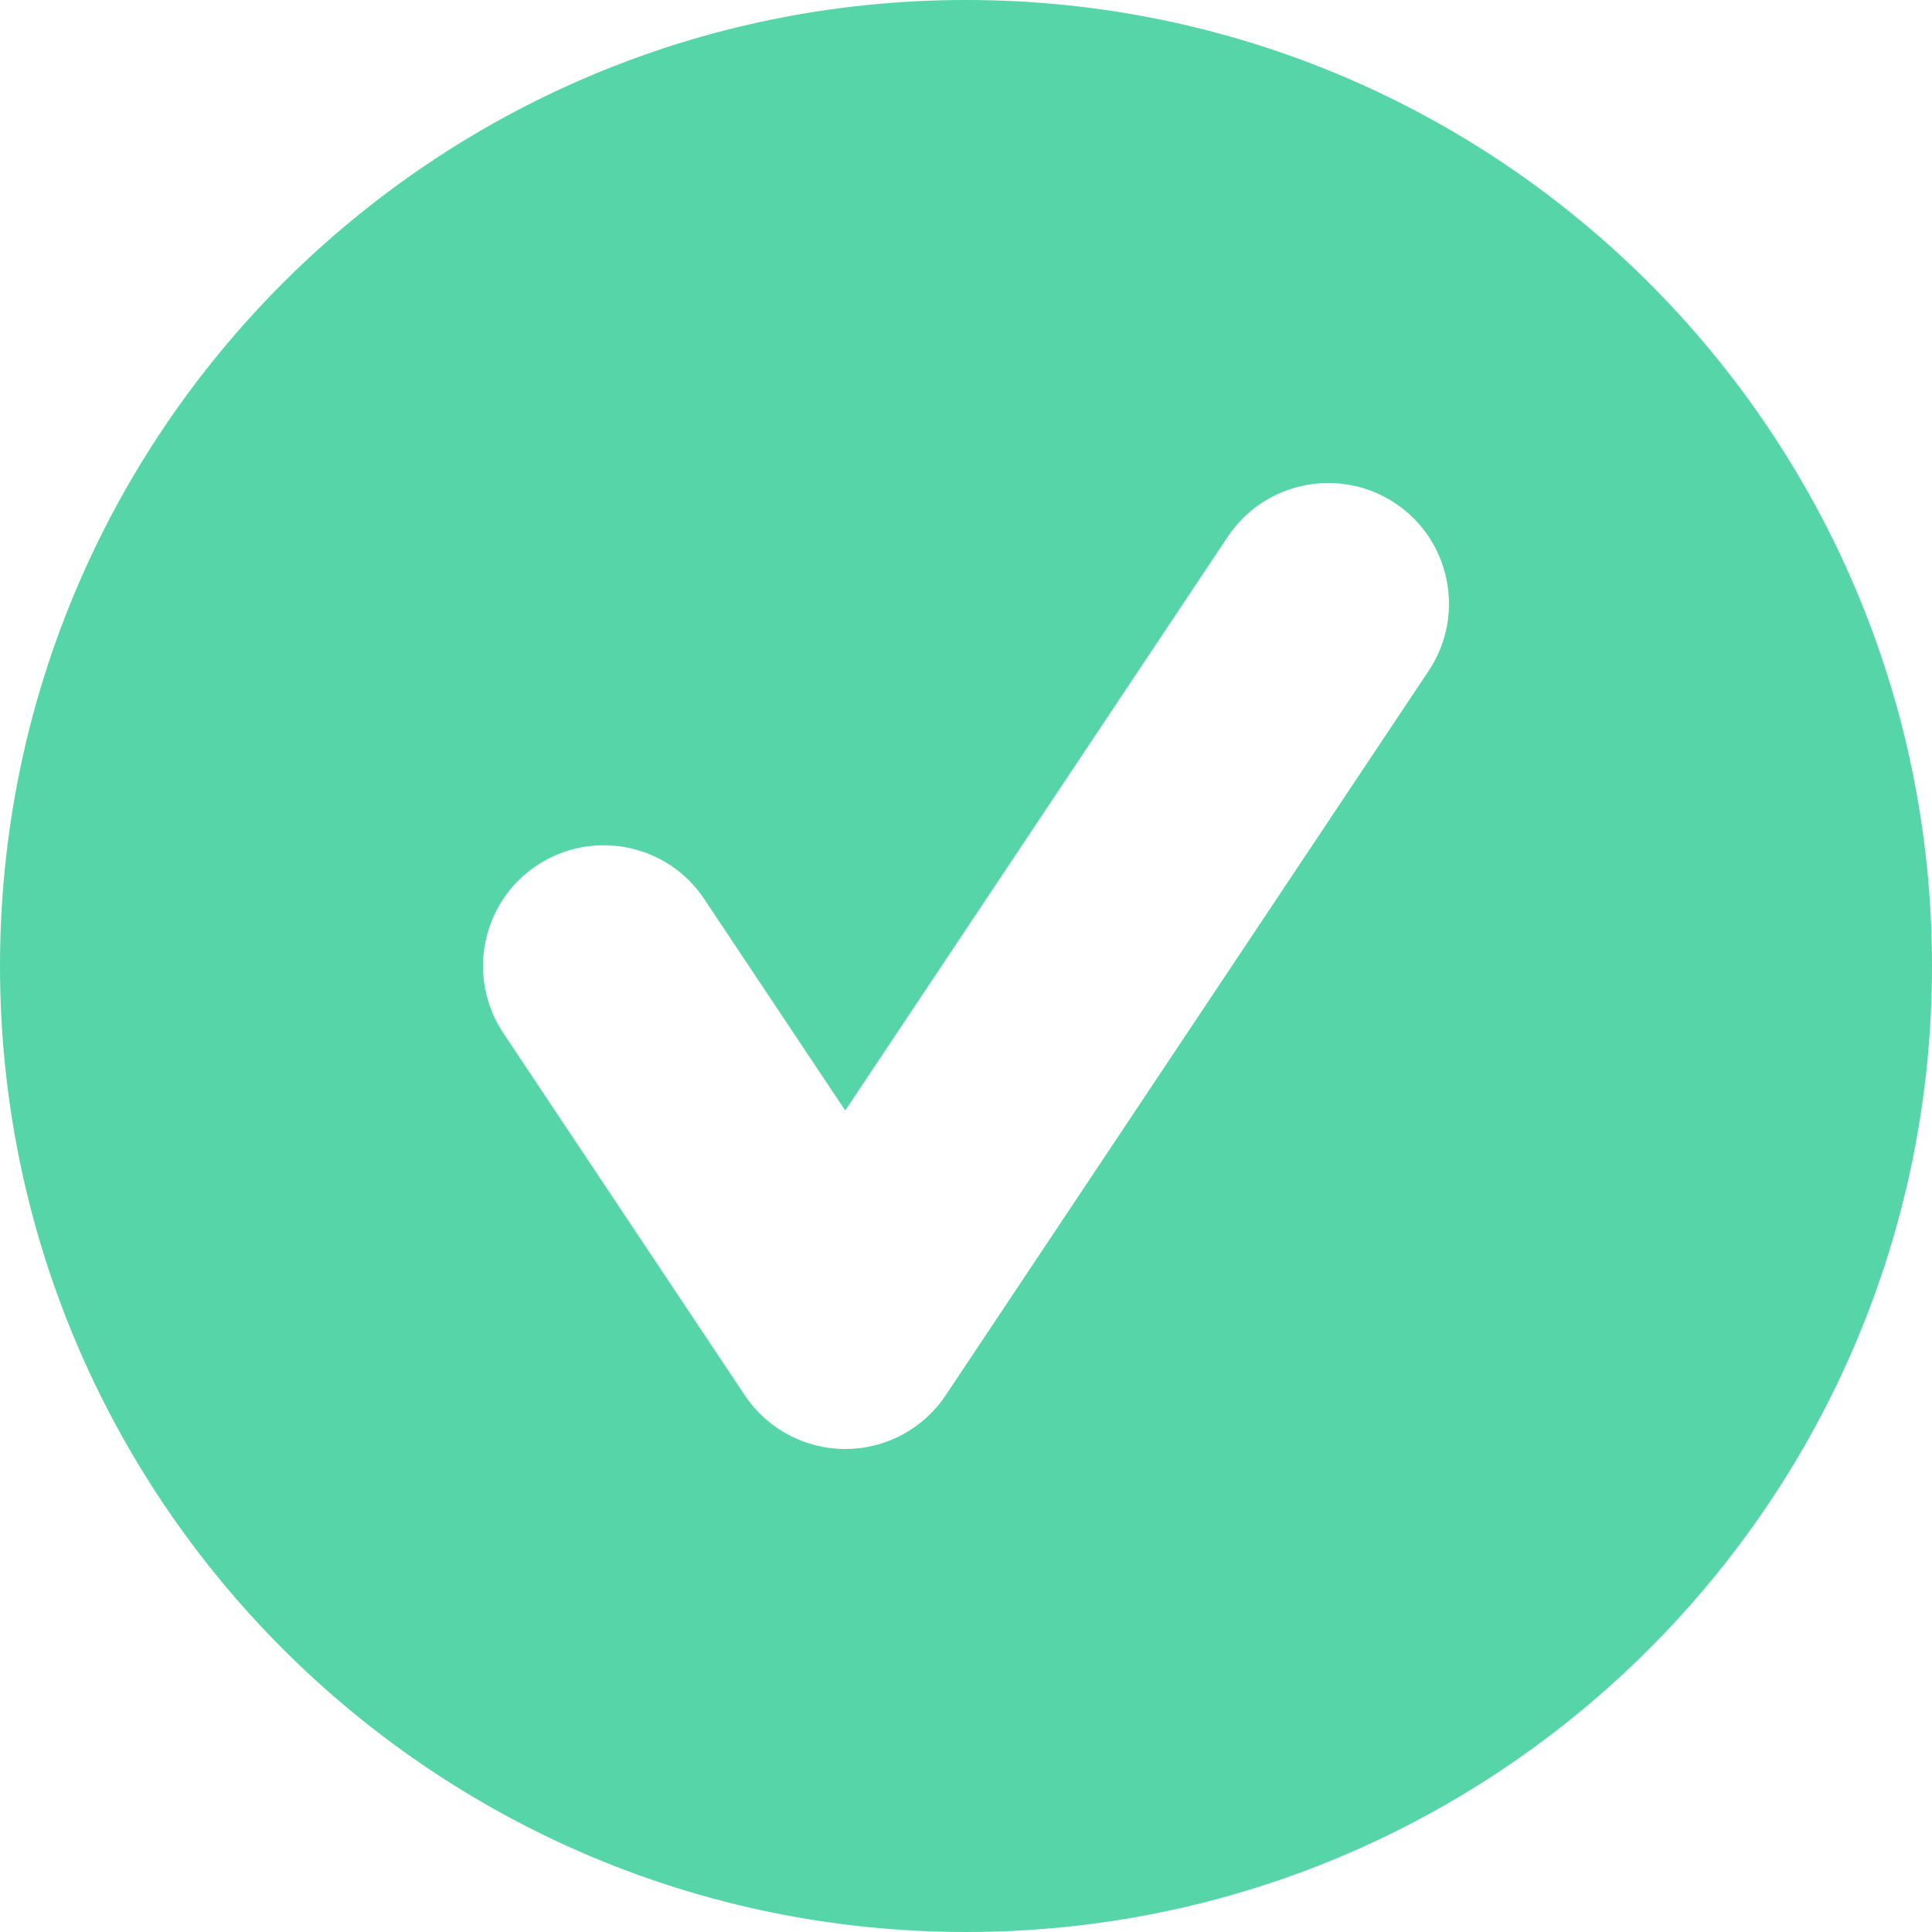<svg width="16" height="16" viewBox="0 0 16 16" fill="none" xmlns="http://www.w3.org/2000/svg">
<path fill-rule="evenodd" clip-rule="evenodd" d="M8 16C12.418 16 16 12.418 16 8C16 3.582 12.418 0 8 0C3.582 0 0 3.582 0 8C0 12.418 3.582 16 8 16ZM11.832 5.555C12.138 5.095 12.014 4.474 11.555 4.168C11.095 3.862 10.474 3.986 10.168 4.445L7 9.197L5.832 7.445C5.526 6.986 4.905 6.862 4.445 7.168C3.986 7.474 3.862 8.095 4.168 8.555L6.168 11.555C6.353 11.833 6.666 12 7 12C7.334 12 7.647 11.833 7.832 11.555L11.832 5.555Z" fill="#56D6A8"/>
</svg>
